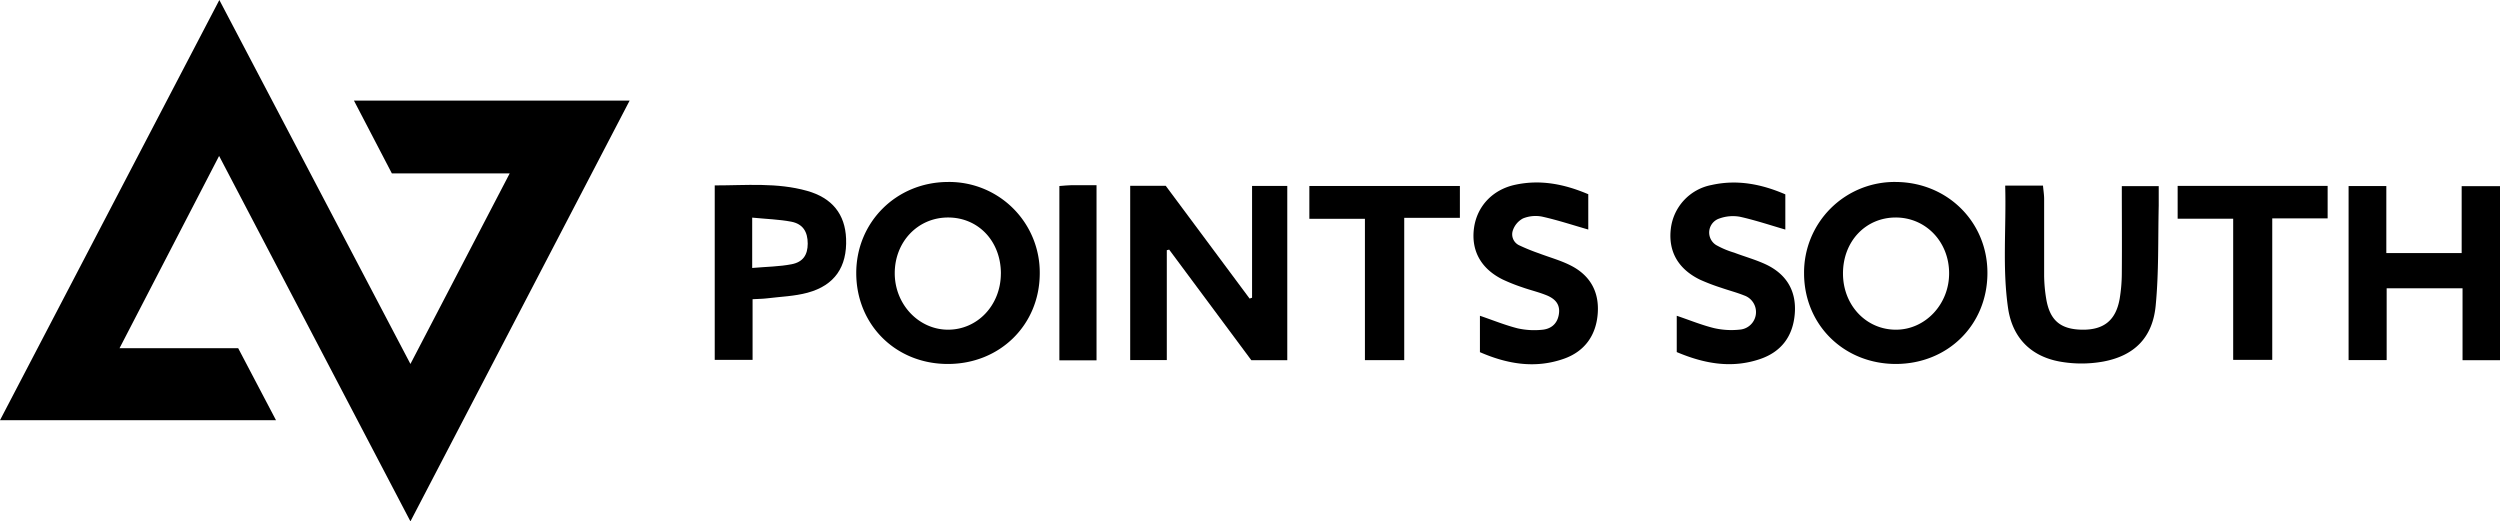 <svg xmlns="http://www.w3.org/2000/svg" xmlns:xlink="http://www.w3.org/1999/xlink" viewBox="0 0 824.26 171.85"><defs><style>.cls-1{fill:none;}.cls-2{clip-path:url(#clip-path);}</style><clipPath id="clip-path" transform="translate(0 0)"><rect class="cls-1" width="824.26" height="171.85"/></clipPath></defs><g id="Layer_2" data-name="Layer 2"><g id="Layer_1-2" data-name="Layer 1"><g id="Points_South_Logo" data-name="Points South Logo"><g class="cls-2"><g class="cls-2"><path d="M72.32.0l63 120c11-21.07 21.69-41.65 32.73-62.83H129.2l-12.5-24h90.89c-24.09 46.23-48 92.08-72.27 138.73L72.24 51.41C61.12 72.88 50.39 93.58 39.41 114.8H78.53L91 138.54H0C24.09 92.38 48.05 46.48 72.32.0" transform="translate(0 0)"/><path d="M412.56 118.75 385.48 82.3l-.78.19v36.22H372.63V61.25h11.71C393.45 73.49 402.73 86 412 98.44l.81-.28V61.3h11.61v57.45z" transform="translate(0 0)"/><path d="M312.47 120c-17.13.0-30.11-12.9-30.16-29.88-.05-16.79 13.12-30 30.08-30.12a29.86 29.86.0 0130.42 30.29c-.1 16.9-13.22 29.75-30.34 29.71M330 90.19c0-10.59-7.36-18.45-17.36-18.48S295 79.7 295 90.08c0 10.22 7.84 18.58 17.52 18.62s17.44-8 17.47-18.51" transform="translate(0 0)"/><path d="M625.1 120c-17.12.0-30.21-12.84-30.29-29.76A29.85 29.85.0 01625.26 60c17 .19 30.12 13.38 30 30.16-.08 17-13.07 29.81-30.2 29.84M607.64 90.18c0 10.46 7.65 18.54 17.47 18.52 9.67.0 17.55-8.39 17.52-18.61.0-10.38-7.71-18.39-17.62-18.38s-17.39 7.88-17.37 18.47" transform="translate(0 0)"/><polygon points="786.78 83.44 811.62 83.44 811.62 61.38 824.26 61.38 824.26 118.76 811.91 118.76 811.91 95.05 786.89 95.05 786.89 118.72 774.34 118.72 774.34 61.34 786.78 61.34 786.78 83.44"/><path d="M661.23 61.19h12.35c.13 1.52.37 2.93.38 4.35.0 8.48.0 17 0 25.46a50.18 50.18.0 00.67 7.44c1.17 7.15 4.67 10.14 11.79 10.26s11.18-3 12.44-10.18a52.89 52.89.0 00.71-8.43c.08-9.46.0-18.92.0-28.72h12.17c0 2.24.0 4.35.0 6.47-.25 11 .05 22-1 32.88-1 10.5-6.92 16.55-17.31 18.49a40.47 40.47.0 01-14.31.0c-9.45-1.72-15.48-7.72-17-17.28-2-13.36-.6-26.83-1-40.7" transform="translate(0 0)"/><path d="M235.65 61.13c10.38.0 20.54-1 30.46 1.8 8.3 2.33 12.53 7.73 12.85 15.76.36 9.28-3.74 15.39-12.71 17.82-4.29 1.16-8.85 1.3-13.3 1.85-1.45.18-2.93.18-4.82.29v20H235.65zM248 71.75v16.6c4.82-.42 9-.45 13-1.23 3.79-.73 5.29-3.11 5.31-6.77.0-3.95-1.59-6.52-5.43-7.26-4-.76-8.12-.87-12.87-1.34" transform="translate(0 0)"/><path d="M523.66 64.09V75.68c-5.14-1.47-10.13-3.13-15.24-4.26a11.1 11.1.0 00-6.29.6 7 7 0 00-3.3 3.84A4 4 0 00501 80.93a65.68 65.68.0 006.44 2.61c3.41 1.3 7 2.28 10.22 3.89 6.44 3.18 9.62 8.55 9.13 15.79s-4.24 12.63-11.19 15.07c-9.43 3.32-18.61 1.76-27.66-2.18v-12c4.31 1.47 8.3 3.1 12.44 4.15a25.18 25.18.0 007.9.48c2.82-.21 5-1.69 5.62-4.78s-.61-5.23-4-6.61c-2.61-1.06-5.39-1.7-8-2.63a57.5 57.5.0 01-6.48-2.58c-7.18-3.57-10.45-9.56-9.43-17 1-7.15 6.12-12.61 13.53-14.21 8.28-1.8 16.16-.29 24.19 3.13" transform="translate(0 0)"/><path d="M552.83 116.11v-12c4.24 1.43 8.21 3.07 12.34 4.08a25.66 25.66.0 008.39.49 5.8 5.8.0 001.52-11.26c-2.48-1-5.05-1.65-7.56-2.53a65.87 65.87.0 01-7-2.67c-7.28-3.54-10.56-9.41-9.63-16.9A16.65 16.65.0 01564.28 61c8.44-1.89 16.45-.33 24.35 3.08V75.69c-5-1.45-10-3.13-15-4.23a13.18 13.18.0 00-6.8.6 4.86 4.86.0 00-1 8.74 28.46 28.46.0 005.94 2.5c3.56 1.35 7.29 2.37 10.7 4 6.64 3.24 9.88 8.74 9.27 16.19s-4.5 12.53-11.44 14.89c-9.28 3.16-18.31 1.58-27.47-2.3" transform="translate(0 0)"/><polygon points="450.02 72.14 431.7 72.14 431.7 61.32 481.33 61.32 481.33 71.82 462.98 71.82 462.98 118.74 450.02 118.74 450.02 72.14"/><polygon points="736.29 72.11 717.98 72.11 717.98 61.29 767.43 61.29 767.43 72 749.17 72 749.17 118.65 736.29 118.65 736.29 72.11"/><path d="M349.28 61.33c1.56-.11 2.84-.26 4.13-.28 2.62.0 5.24.0 8.12.0v57.75H349.28z" transform="translate(0 0)"/></g></g></g></g></g></svg>